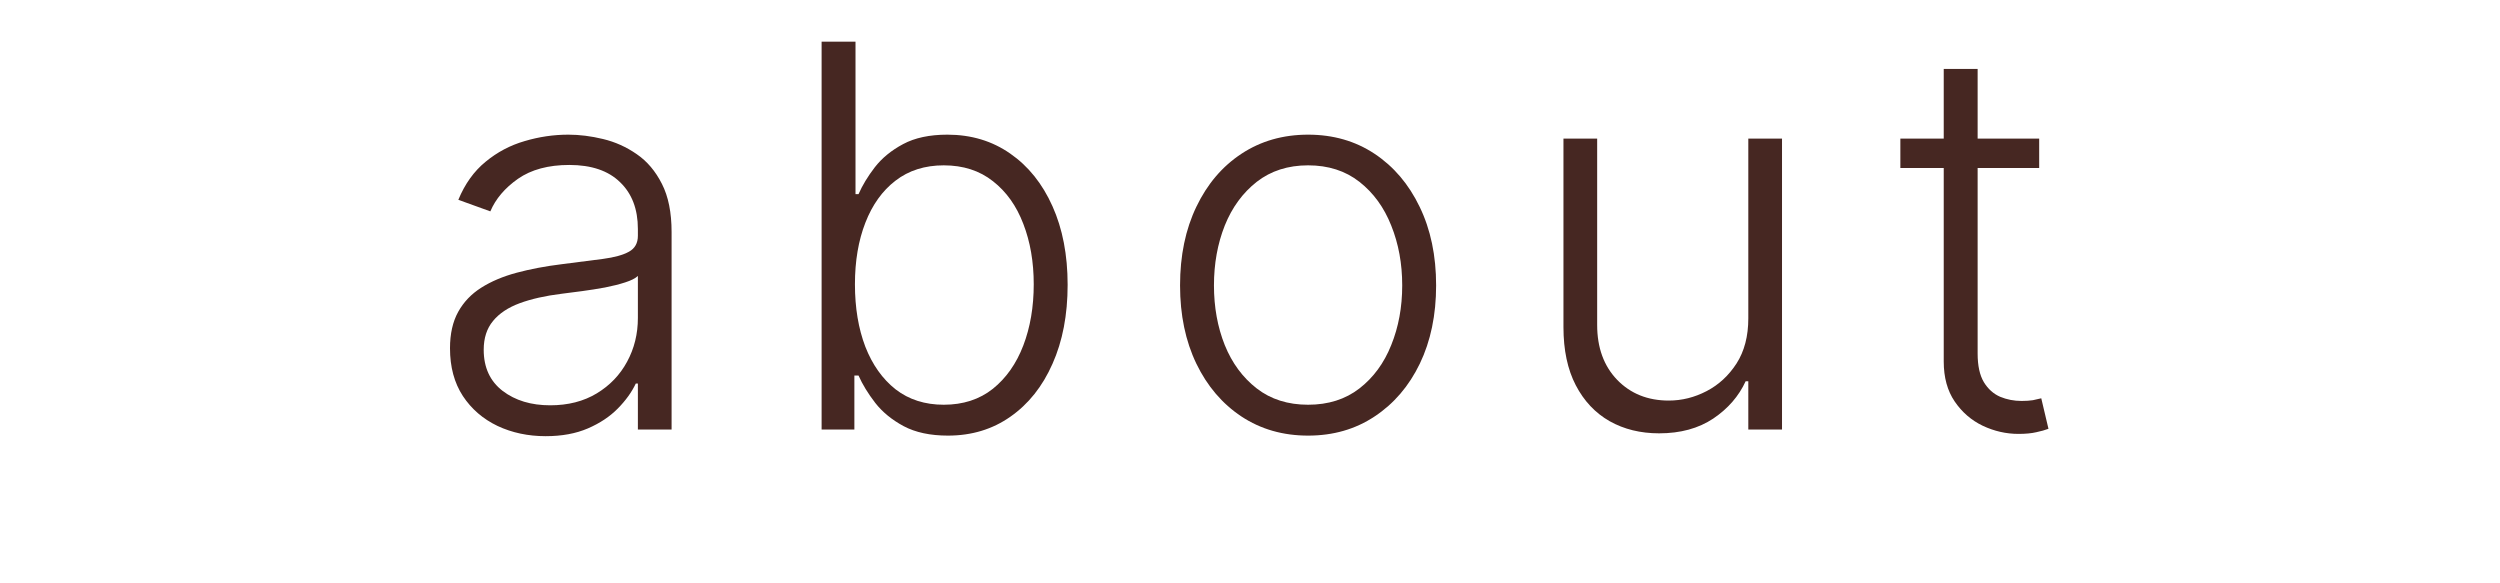 <svg width="300" height="70" viewBox="0 0 300 70" fill="none" xmlns="http://www.w3.org/2000/svg">
<path d="M244.702 16.636V20.159H228.043V16.636H244.702ZM233.248 8.273H237.316V42.432C237.316 43.886 237.566 45.03 238.066 45.864C238.566 46.682 239.217 47.265 240.02 47.614C240.823 47.947 241.679 48.114 242.588 48.114C243.119 48.114 243.573 48.083 243.952 48.023C244.331 47.947 244.664 47.871 244.952 47.795L245.816 51.455C245.422 51.606 244.937 51.742 244.361 51.864C243.785 52 243.073 52.068 242.225 52.068C240.74 52.068 239.308 51.742 237.929 51.091C236.566 50.439 235.444 49.47 234.566 48.182C233.687 46.894 233.248 45.295 233.248 43.386V8.273Z" fill="#462722"/>
<path d="M209.797 38.205V16.636H213.842V51.545H209.797V45.75H209.478C208.66 47.538 207.365 49.03 205.592 50.227C203.819 51.409 201.653 52 199.092 52C196.865 52 194.887 51.515 193.16 50.545C191.433 49.561 190.077 48.121 189.092 46.227C188.107 44.333 187.615 42.008 187.615 39.25V16.636H191.66V39C191.66 41.727 192.463 43.924 194.069 45.591C195.675 47.242 197.736 48.068 200.251 48.068C201.827 48.068 203.342 47.689 204.797 46.932C206.251 46.174 207.448 45.068 208.387 43.614C209.327 42.144 209.797 40.341 209.797 38.205Z" fill="#462722"/>
<path d="M156.971 52.273C153.955 52.273 151.289 51.508 148.971 49.977C146.668 48.447 144.865 46.333 143.561 43.636C142.258 40.924 141.607 37.795 141.607 34.25C141.607 30.674 142.258 27.53 143.561 24.818C144.865 22.091 146.668 19.97 148.971 18.454C151.289 16.924 153.955 16.159 156.971 16.159C159.986 16.159 162.645 16.924 164.948 18.454C167.251 19.985 169.054 22.106 170.357 24.818C171.675 27.53 172.334 30.674 172.334 34.25C172.334 37.795 171.683 40.924 170.38 43.636C169.077 46.333 167.266 48.447 164.948 49.977C162.645 51.508 159.986 52.273 156.971 52.273ZM156.971 48.568C159.395 48.568 161.448 47.917 163.13 46.614C164.811 45.311 166.084 43.576 166.948 41.409C167.827 39.242 168.266 36.856 168.266 34.25C168.266 31.644 167.827 29.25 166.948 27.068C166.084 24.886 164.811 23.136 163.13 21.818C161.448 20.5 159.395 19.841 156.971 19.841C154.561 19.841 152.508 20.5 150.811 21.818C149.13 23.136 147.849 24.886 146.971 27.068C146.107 29.25 145.675 31.644 145.675 34.25C145.675 36.856 146.107 39.242 146.971 41.409C147.849 43.576 149.13 45.311 150.811 46.614C152.493 47.917 154.546 48.568 156.971 48.568Z" fill="#462722"/>
<path d="M98.593 51.545V5H102.661V23.296H103.025C103.48 22.25 104.131 21.174 104.98 20.068C105.843 18.962 106.972 18.038 108.366 17.296C109.775 16.538 111.548 16.159 113.684 16.159C116.548 16.159 119.063 16.917 121.23 18.432C123.396 19.932 125.086 22.038 126.298 24.75C127.51 27.447 128.116 30.591 128.116 34.182C128.116 37.788 127.51 40.947 126.298 43.659C125.101 46.371 123.419 48.485 121.252 50C119.101 51.515 116.601 52.273 113.752 52.273C111.631 52.273 109.858 51.894 108.434 51.136C107.025 50.379 105.889 49.447 105.025 48.341C104.161 47.22 103.495 46.129 103.025 45.068H102.525V51.545H98.593ZM102.593 34.114C102.593 36.932 103.01 39.432 103.843 41.614C104.692 43.78 105.904 45.485 107.48 46.727C109.071 47.955 110.995 48.568 113.252 48.568C115.571 48.568 117.533 47.932 119.139 46.659C120.745 45.371 121.964 43.636 122.798 41.455C123.631 39.273 124.048 36.826 124.048 34.114C124.048 31.432 123.631 29.015 122.798 26.864C121.98 24.712 120.768 23.008 119.161 21.75C117.555 20.477 115.586 19.841 113.252 19.841C110.98 19.841 109.048 20.454 107.457 21.682C105.881 22.894 104.677 24.576 103.843 26.727C103.01 28.864 102.593 31.326 102.593 34.114Z" fill="#462722"/>
<path d="M65.477 52.341C63.371 52.341 61.447 51.932 59.705 51.114C57.962 50.28 56.576 49.083 55.545 47.523C54.515 45.947 54 44.038 54 41.795C54 40.068 54.326 38.614 54.977 37.432C55.629 36.25 56.553 35.28 57.75 34.523C58.947 33.765 60.364 33.167 62 32.727C63.636 32.288 65.439 31.947 67.409 31.704C69.364 31.462 71.015 31.25 72.364 31.068C73.727 30.886 74.765 30.599 75.477 30.204C76.189 29.811 76.546 29.174 76.546 28.295V27.477C76.546 25.099 75.833 23.227 74.409 21.864C73 20.485 70.97 19.795 68.318 19.795C65.803 19.795 63.75 20.349 62.159 21.454C60.583 22.561 59.477 23.864 58.841 25.364L55 23.977C55.788 22.068 56.879 20.545 58.273 19.409C59.667 18.258 61.227 17.432 62.955 16.932C64.682 16.417 66.432 16.159 68.204 16.159C69.538 16.159 70.924 16.333 72.364 16.682C73.818 17.03 75.167 17.636 76.409 18.5C77.651 19.349 78.659 20.538 79.432 22.068C80.204 23.583 80.591 25.508 80.591 27.841V51.545H76.546V46.023H76.296C75.811 47.053 75.091 48.053 74.136 49.023C73.182 49.992 71.985 50.788 70.546 51.409C69.106 52.03 67.417 52.341 65.477 52.341ZM66.023 48.636C68.174 48.636 70.038 48.159 71.614 47.205C73.189 46.25 74.401 44.985 75.25 43.409C76.114 41.818 76.546 40.068 76.546 38.159V33.114C76.242 33.401 75.735 33.659 75.023 33.886C74.326 34.114 73.515 34.318 72.591 34.5C71.682 34.667 70.773 34.811 69.864 34.932C68.954 35.053 68.136 35.159 67.409 35.25C65.439 35.492 63.758 35.871 62.364 36.386C60.97 36.901 59.901 37.614 59.159 38.523C58.417 39.417 58.045 40.568 58.045 41.977C58.045 44.098 58.803 45.742 60.318 46.909C61.833 48.061 63.735 48.636 66.023 48.636Z" fill="#462722"/>
</svg>
